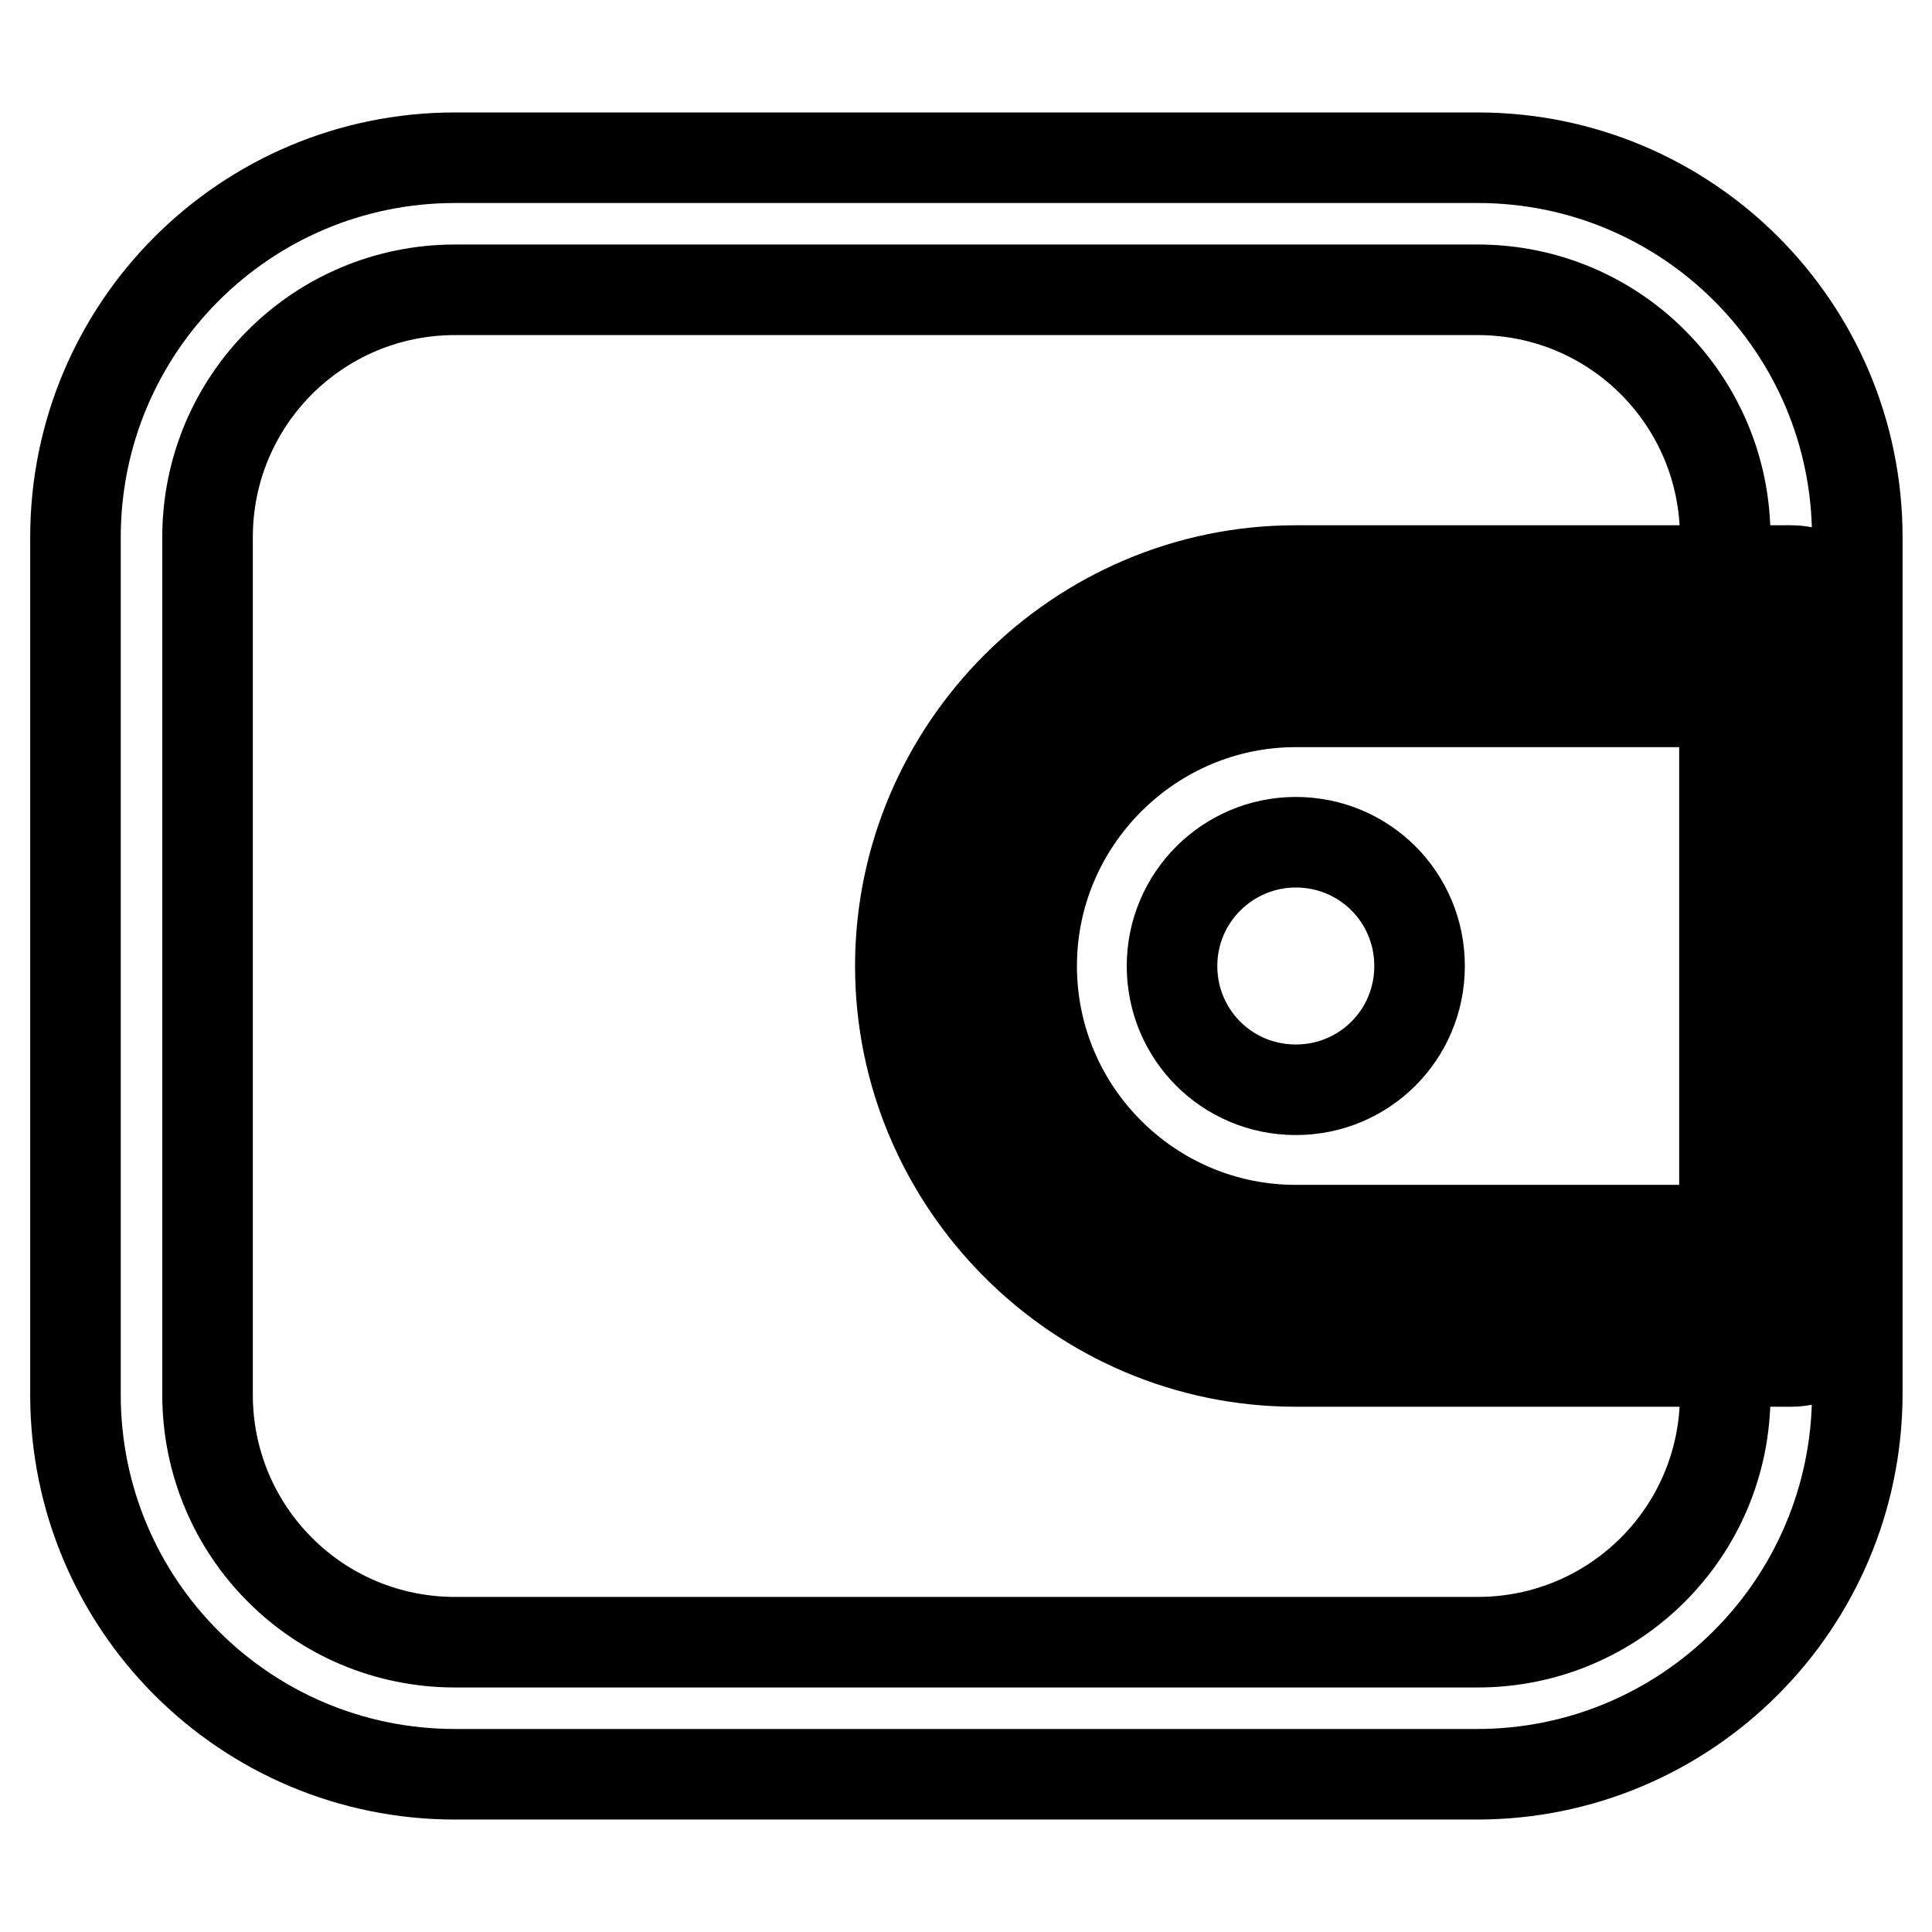 <?xml version="1.0" encoding="utf-8"?>
<!-- Svg Vector Icons : http://www.onlinewebfonts.com/icon -->
<!DOCTYPE svg PUBLIC "-//W3C//DTD SVG 1.1//EN" "http://www.w3.org/Graphics/SVG/1.1/DTD/svg11.dtd">
<svg version="1.1" xmlns="http://www.w3.org/2000/svg" xmlns:xlink="http://www.w3.org/1999/xlink" x="0px" y="0px" viewBox="0 0 256 256" enable-background="new 0 0 256 256" xml:space="preserve">
<g> <path stroke-width="12" fill-opacity="0" stroke="#000000"  d="M237.3,84.3h-65.6c-24,0-43.7,19.7-43.7,43.7s19.7,43.7,43.7,43.7h65.6V84.3z"/> <path stroke-width="12" fill-opacity="0" stroke="#000000"  d="M237.3,180.4h-65.6c-28.8,0-52.4-23.6-52.4-52.4c0-28.8,23.6-52.4,52.4-52.4h65.6c4.8,0,8.7,3.9,8.7,8.7 v87.4C246,176.5,242.1,180.4,237.3,180.4z M171.7,93c-19.2,0-35,15.7-35,35s15.7,35,35,35h56.8V93H171.7z"/> <path stroke-width="12" fill-opacity="0" stroke="#000000"  d="M195.7,235.1H60.3c-27.8,0-50.3-22.5-50.3-50.3V71.2c0-27.8,22.5-50.3,50.3-50.3h135.5 c27.8,0,50.3,22.5,50.3,50.3v113.6C246,212.6,223.5,235.1,195.7,235.1z M60.3,38.4c-18.1,0-32.8,14.6-32.8,32.8v113.6 c0,18.1,14.6,32.8,32.8,32.8h135.5c18.1,0,32.8-14.6,32.8-32.8V71.2c0-18.1-14.6-32.8-32.8-32.8H60.3z"/> <path stroke-width="12" fill-opacity="0" stroke="#000000"  d="M155.3,128c0,9.1,7.3,16.4,16.4,16.4c9.1,0,16.4-7.3,16.4-16.4c0-9.1-7.3-16.4-16.4-16.4 C162.7,111.6,155.3,118.9,155.3,128z"/></g>
</svg>
